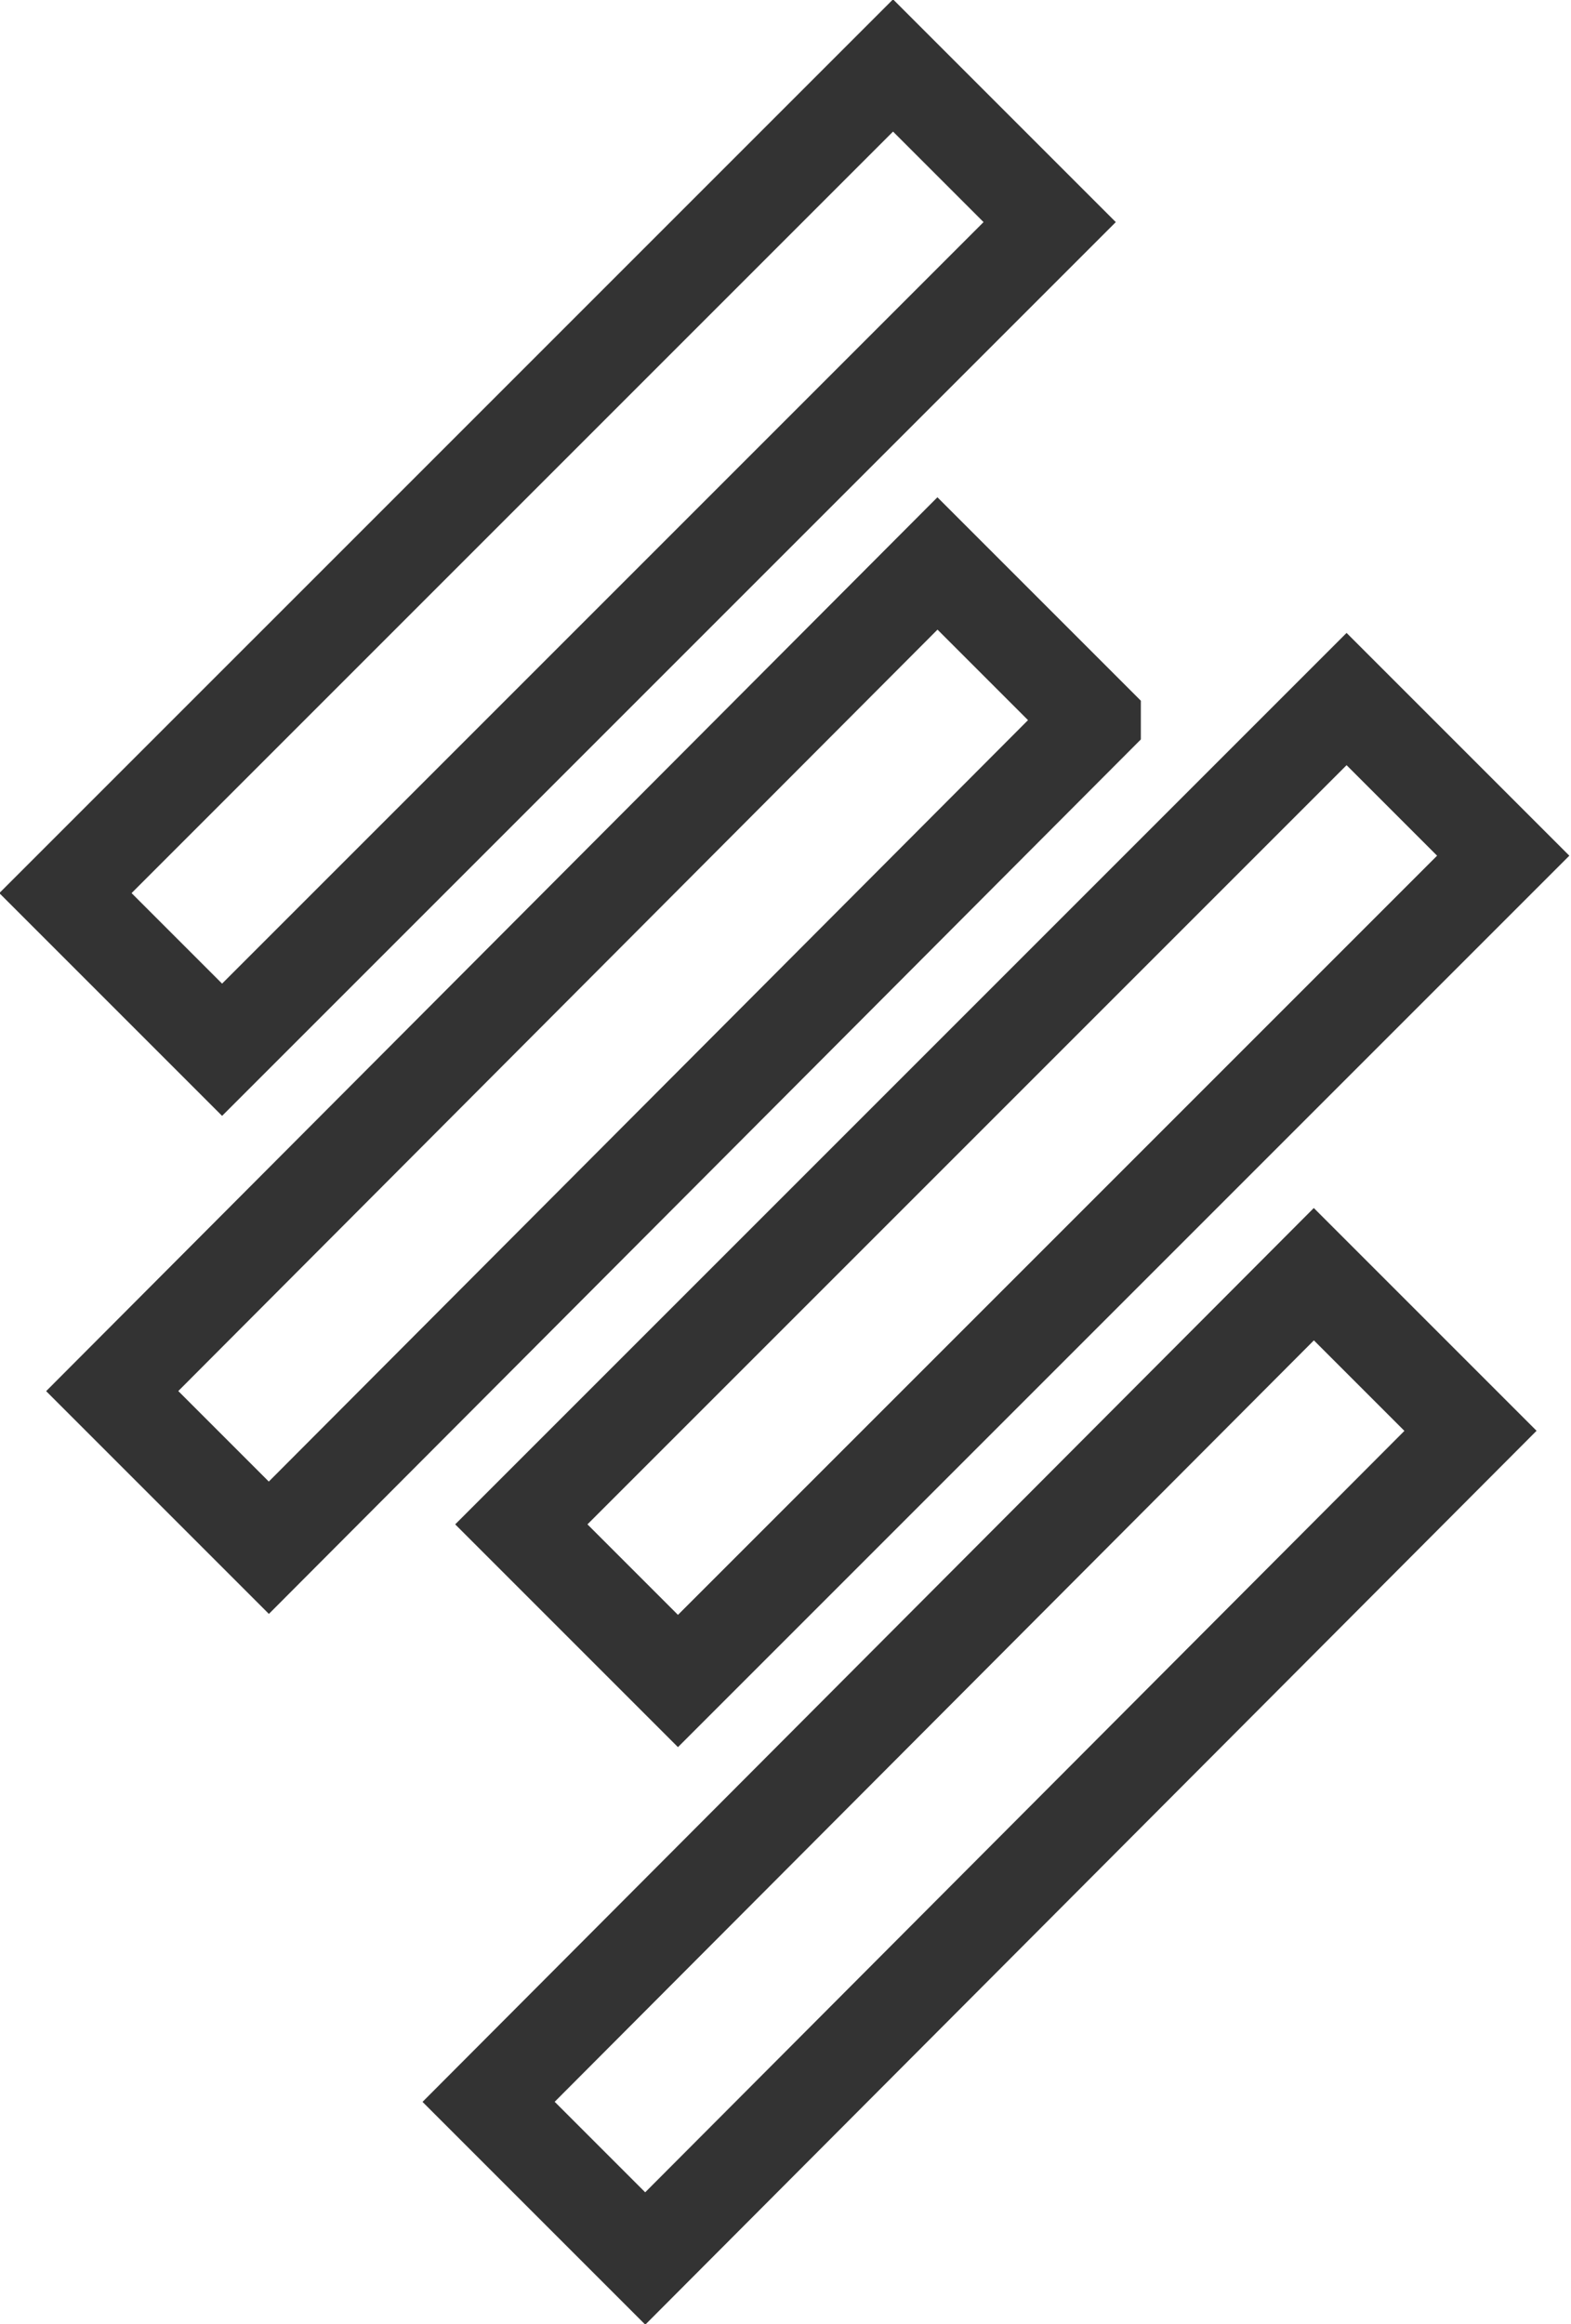 <svg xmlns="http://www.w3.org/2000/svg" viewBox="0 0 67.2 99.4"><path d="M9.5 44.9l-6.7-6.7L38.2 2.8l6.7 6.7L9.5 44.9zm37.3-14.1l-6.7-6.7L4.8 59.5l6.7 6.7 35.3-35.4zm17.5 5.8l-6.7-6.7-35.3 35.3 6.7 6.7 35.3-35.3zm-1.4 24.6l-6.7-6.7-35.3 35.4 6.7 6.7 35.3-35.4z" fill="none" stroke="#333" stroke-width="4" stroke-miterlimit="10"/></svg>